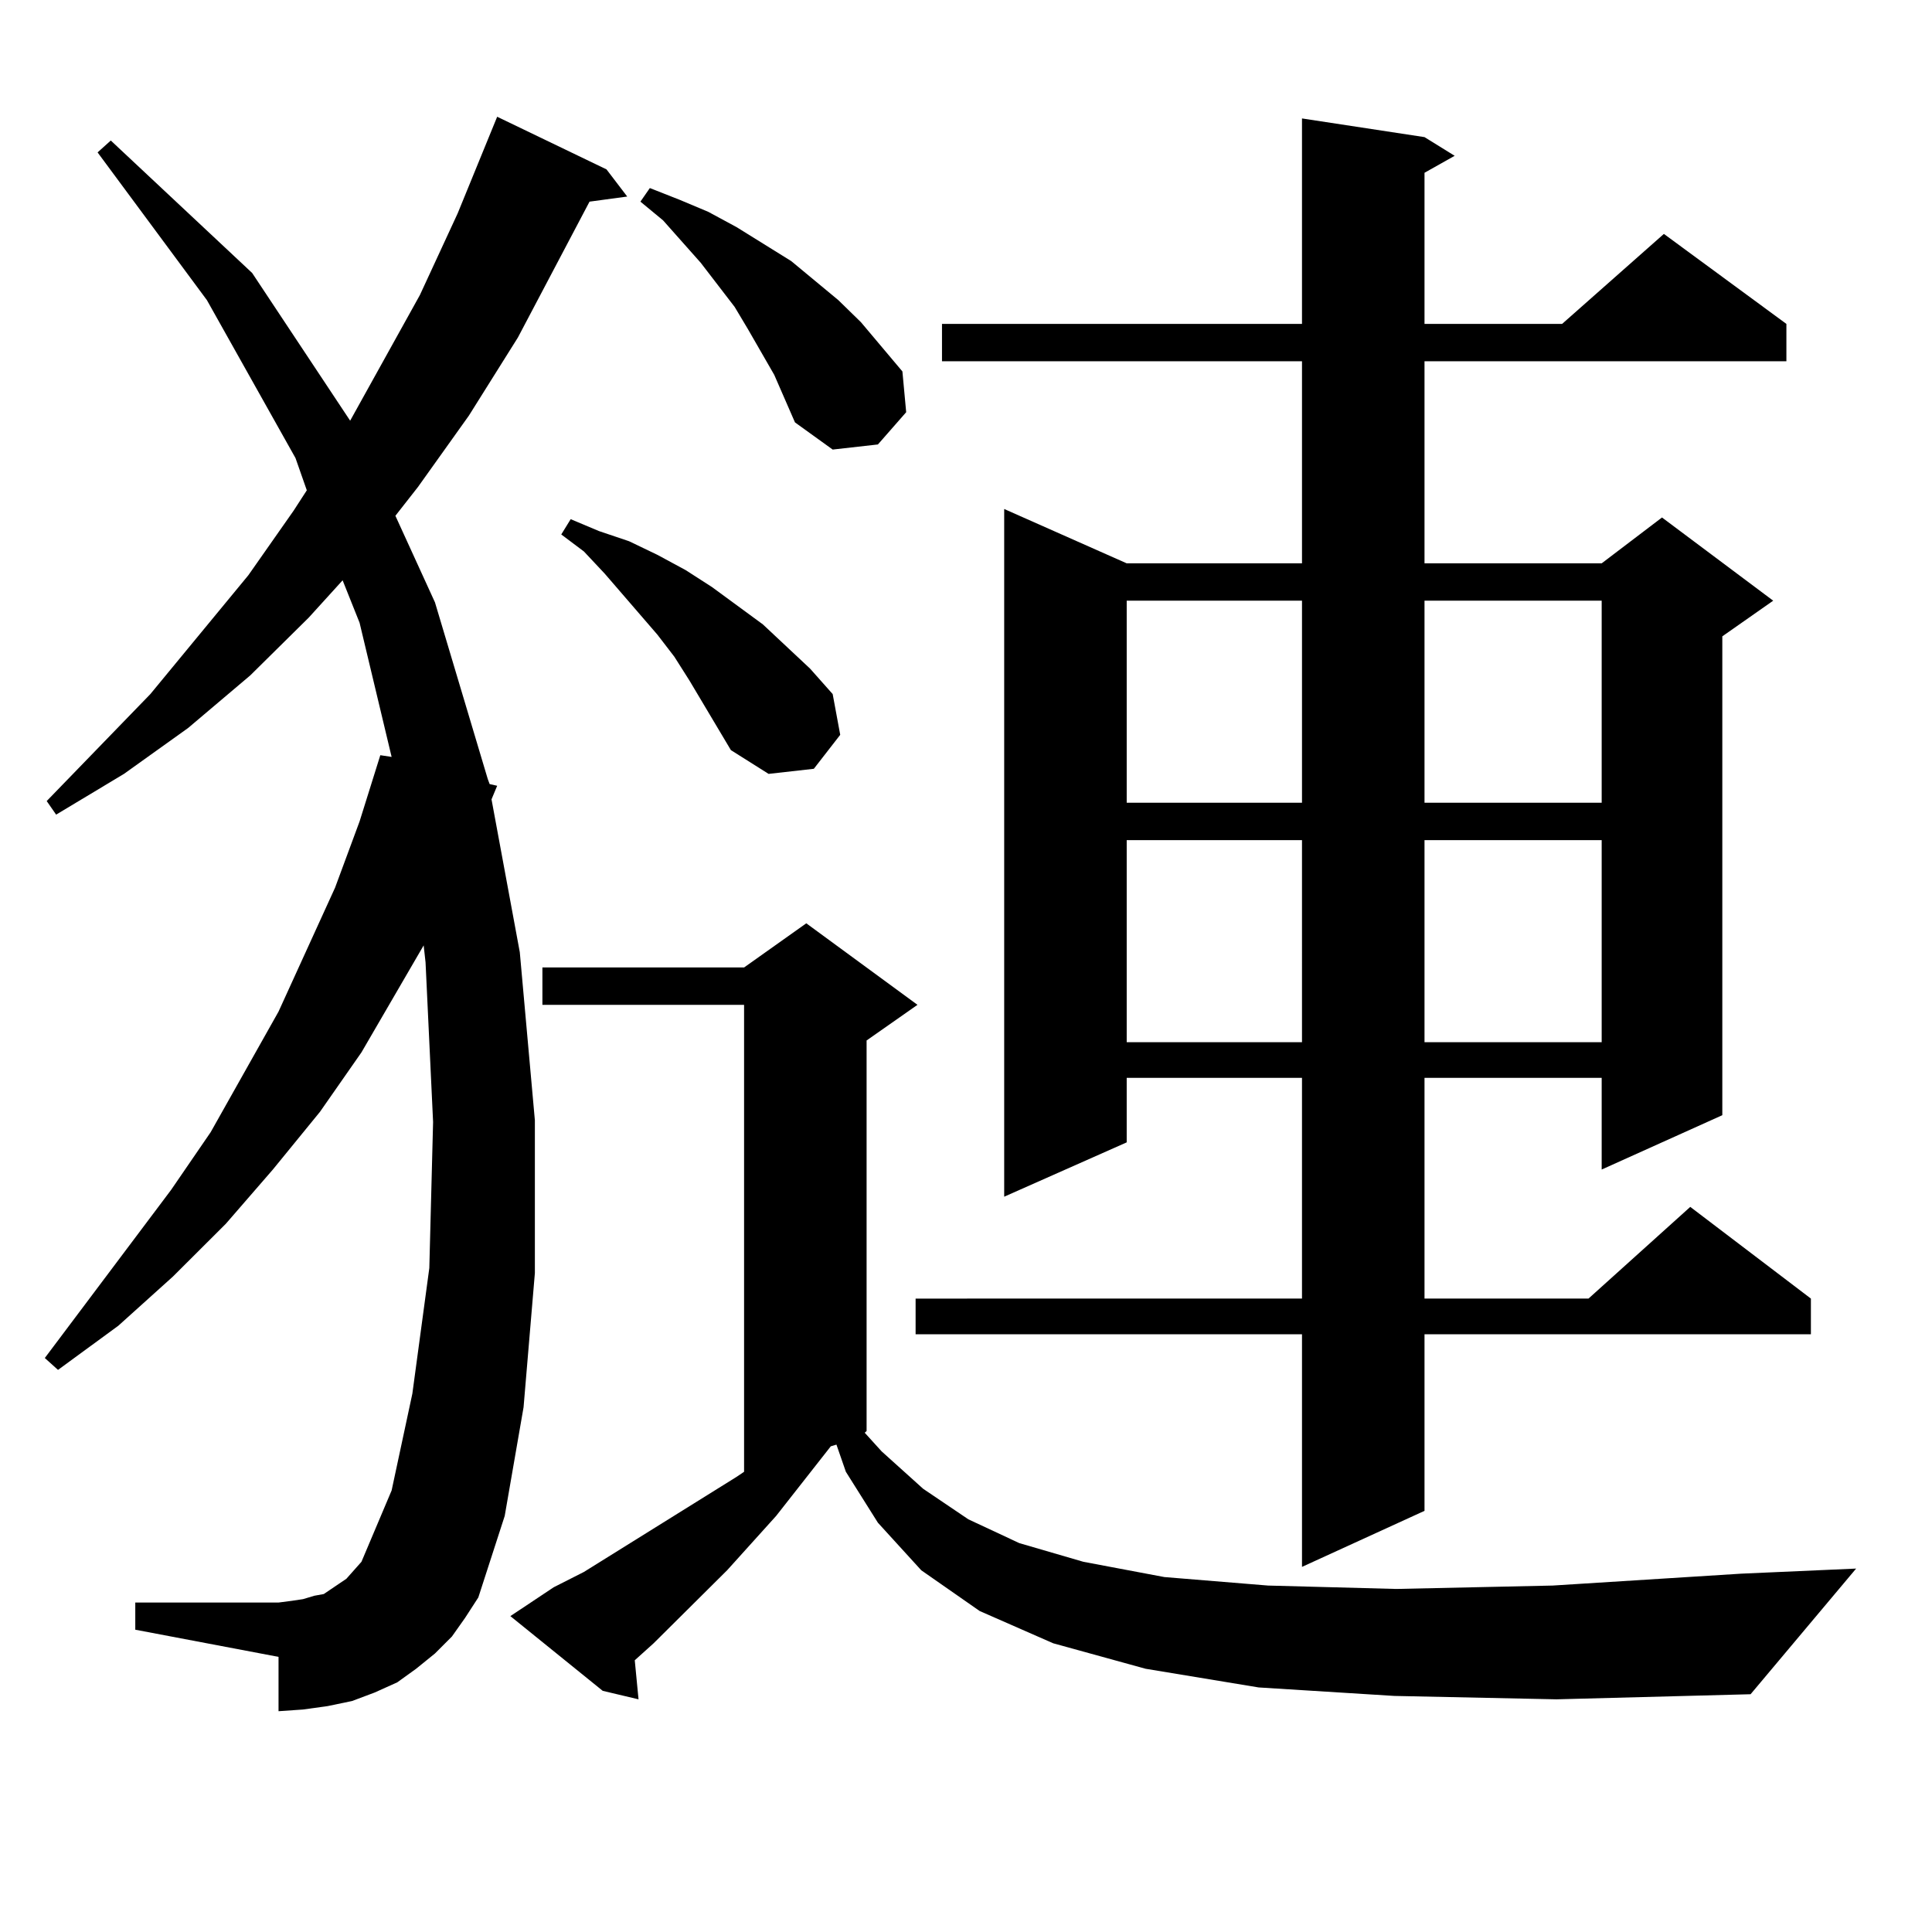 <?xml version="1.0" encoding="utf-8"?>
<!-- Generator: Adobe Illustrator 16.0.0, SVG Export Plug-In . SVG Version: 6.00 Build 0)  -->
<!DOCTYPE svg PUBLIC "-//W3C//DTD SVG 1.1//EN" "http://www.w3.org/Graphics/SVG/1.1/DTD/svg11.dtd">
<svg version="1.1" id="图层_1" xmlns="http://www.w3.org/2000/svg" xmlns:xlink="http://www.w3.org/1999/xlink" x="0px" y="0px"
	 width="1000px" height="1000px" viewBox="0 0 1000 1000" enable-background="new 0 0 1000 1000" xml:space="preserve">
<path d="M233.921,847.047l-8.78,8.789l-9.756,7.91l-9.756,7.031l-11.707,5.273l-11.707,4.395l-12.683,2.637l-12.683,1.758
	l-12.683,0.879v-28.125l-74.145-14.063v-14.063h74.145l6.829-0.879l5.854-0.879l5.854-1.758l4.878-0.879l7.805-5.273l3.902-2.637
	l3.902-4.395l3.902-4.395l15.609-36.914l10.731-50.098l8.78-65.039l1.951-75.586l-3.902-82.617l-0.976-8.789l-32.194,55.371
	l-21.463,30.762l-24.39,29.883l-24.39,28.125l-27.316,27.246l-28.292,25.488l-31.219,22.852l-6.829-6.152l65.364-87.012
	l20.487-29.883l35.121-62.402l29.268-64.16l12.683-34.277l10.731-34.277l5.854,0.879l-16.585-69.434l-8.78-21.973l-17.561,19.336
	l-30.243,29.883l-32.194,27.246l-33.17,23.73l-35.121,21.094l-4.878-7.031l53.657-55.371l50.73-61.523l23.414-33.398l6.829-10.547
	l-5.854-16.699l-45.853-81.738L50.511,78.883l6.829-6.152l73.169,68.555l50.73,76.465l36.097-65.039l19.512-42.188l20.487-50.098
	l56.584,27.246l10.731,14.063l-19.512,2.637l-37.072,70.313l-25.365,40.43l-26.341,36.914l-11.707,14.941l20.487,44.824
	l27.316,91.406l0.976,2.637l3.902,0.879l-2.927,7.031l14.634,79.102l7.805,87.012v79.102l-5.854,69.434l-9.756,56.25l-13.658,42.188
	l-6.829,10.547L233.921,847.047z M721.714,877.809l-70.242-4.395l-58.535-9.668l-47.804-13.184l-38.048-16.699l-30.243-21.094
	l-22.438-24.609l-16.585-26.367l-4.878-14.063l-2.927,0.879l-28.292,36.035l-25.365,28.125l-38.048,37.793l-9.756,8.789
	l1.951,20.215l-18.536-4.395L264.164,836.5l22.438-14.941l15.609-7.91l79.022-49.219l3.902-2.637V520.094H280.749v-19.336h104.388
	l32.194-22.852l57.56,42.188l-26.341,18.457v202.148l-0.976,0.879l8.78,9.668l21.463,19.336l23.414,15.82l26.341,12.305l33.17,9.668
	l41.95,7.91l53.657,4.395l66.34,1.758l80.974-1.758l97.559-6.152l59.511-2.637L906.1,876.93l-100.485,2.637L721.714,877.809z
	 M378.308,388.258l-21.463-36.035l-7.805-12.305l-8.78-11.426l-27.316-31.641l-10.731-11.426l-11.707-8.789l4.878-7.91l14.634,6.152
	l15.609,5.273l14.634,7.031l14.634,7.91l13.658,8.789l26.341,19.336l24.39,22.852l11.707,13.184l3.902,21.094l-13.658,17.578
	l-23.414,2.637L378.308,388.258z M400.746,194.02l-13.658-23.73l-6.829-11.426l-17.561-22.852l-19.512-21.973l-11.707-9.668
	l4.878-7.031l15.609,6.152l14.634,6.152l14.634,7.91l28.292,17.578l24.39,20.215l11.707,11.426l21.463,25.488l1.951,21.094
	l-14.634,16.699l-23.414,2.637l-19.512-14.063L400.746,194.02z M737.323,70.973l15.609,9.668l-15.609,8.789v78.223h71.218
	l52.682-46.582l63.413,46.582v19.336H737.323v104.59h91.705l31.219-23.73l57.56,43.066l-26.341,18.457v247.852l-62.438,28.125
	v-47.461h-91.705v114.258h84.876l52.682-47.461l62.438,47.461v18.457H737.323v91.406l-63.413,29.004v-120.41H473.915v-18.457H673.91
	V557.887h-90.729v33.398l-63.413,28.125V263.453l63.413,28.125h90.729v-104.59H487.573v-19.336H673.91V61.305L737.323,70.973z
	 M583.181,310.914v104.59h90.729v-104.59H583.181z M583.181,434.84v104.59h90.729V434.84H583.181z M737.323,310.914v104.59h91.705
	v-104.59H737.323z M737.323,434.84v104.59h91.705V434.84H737.323z"/>
</svg>
